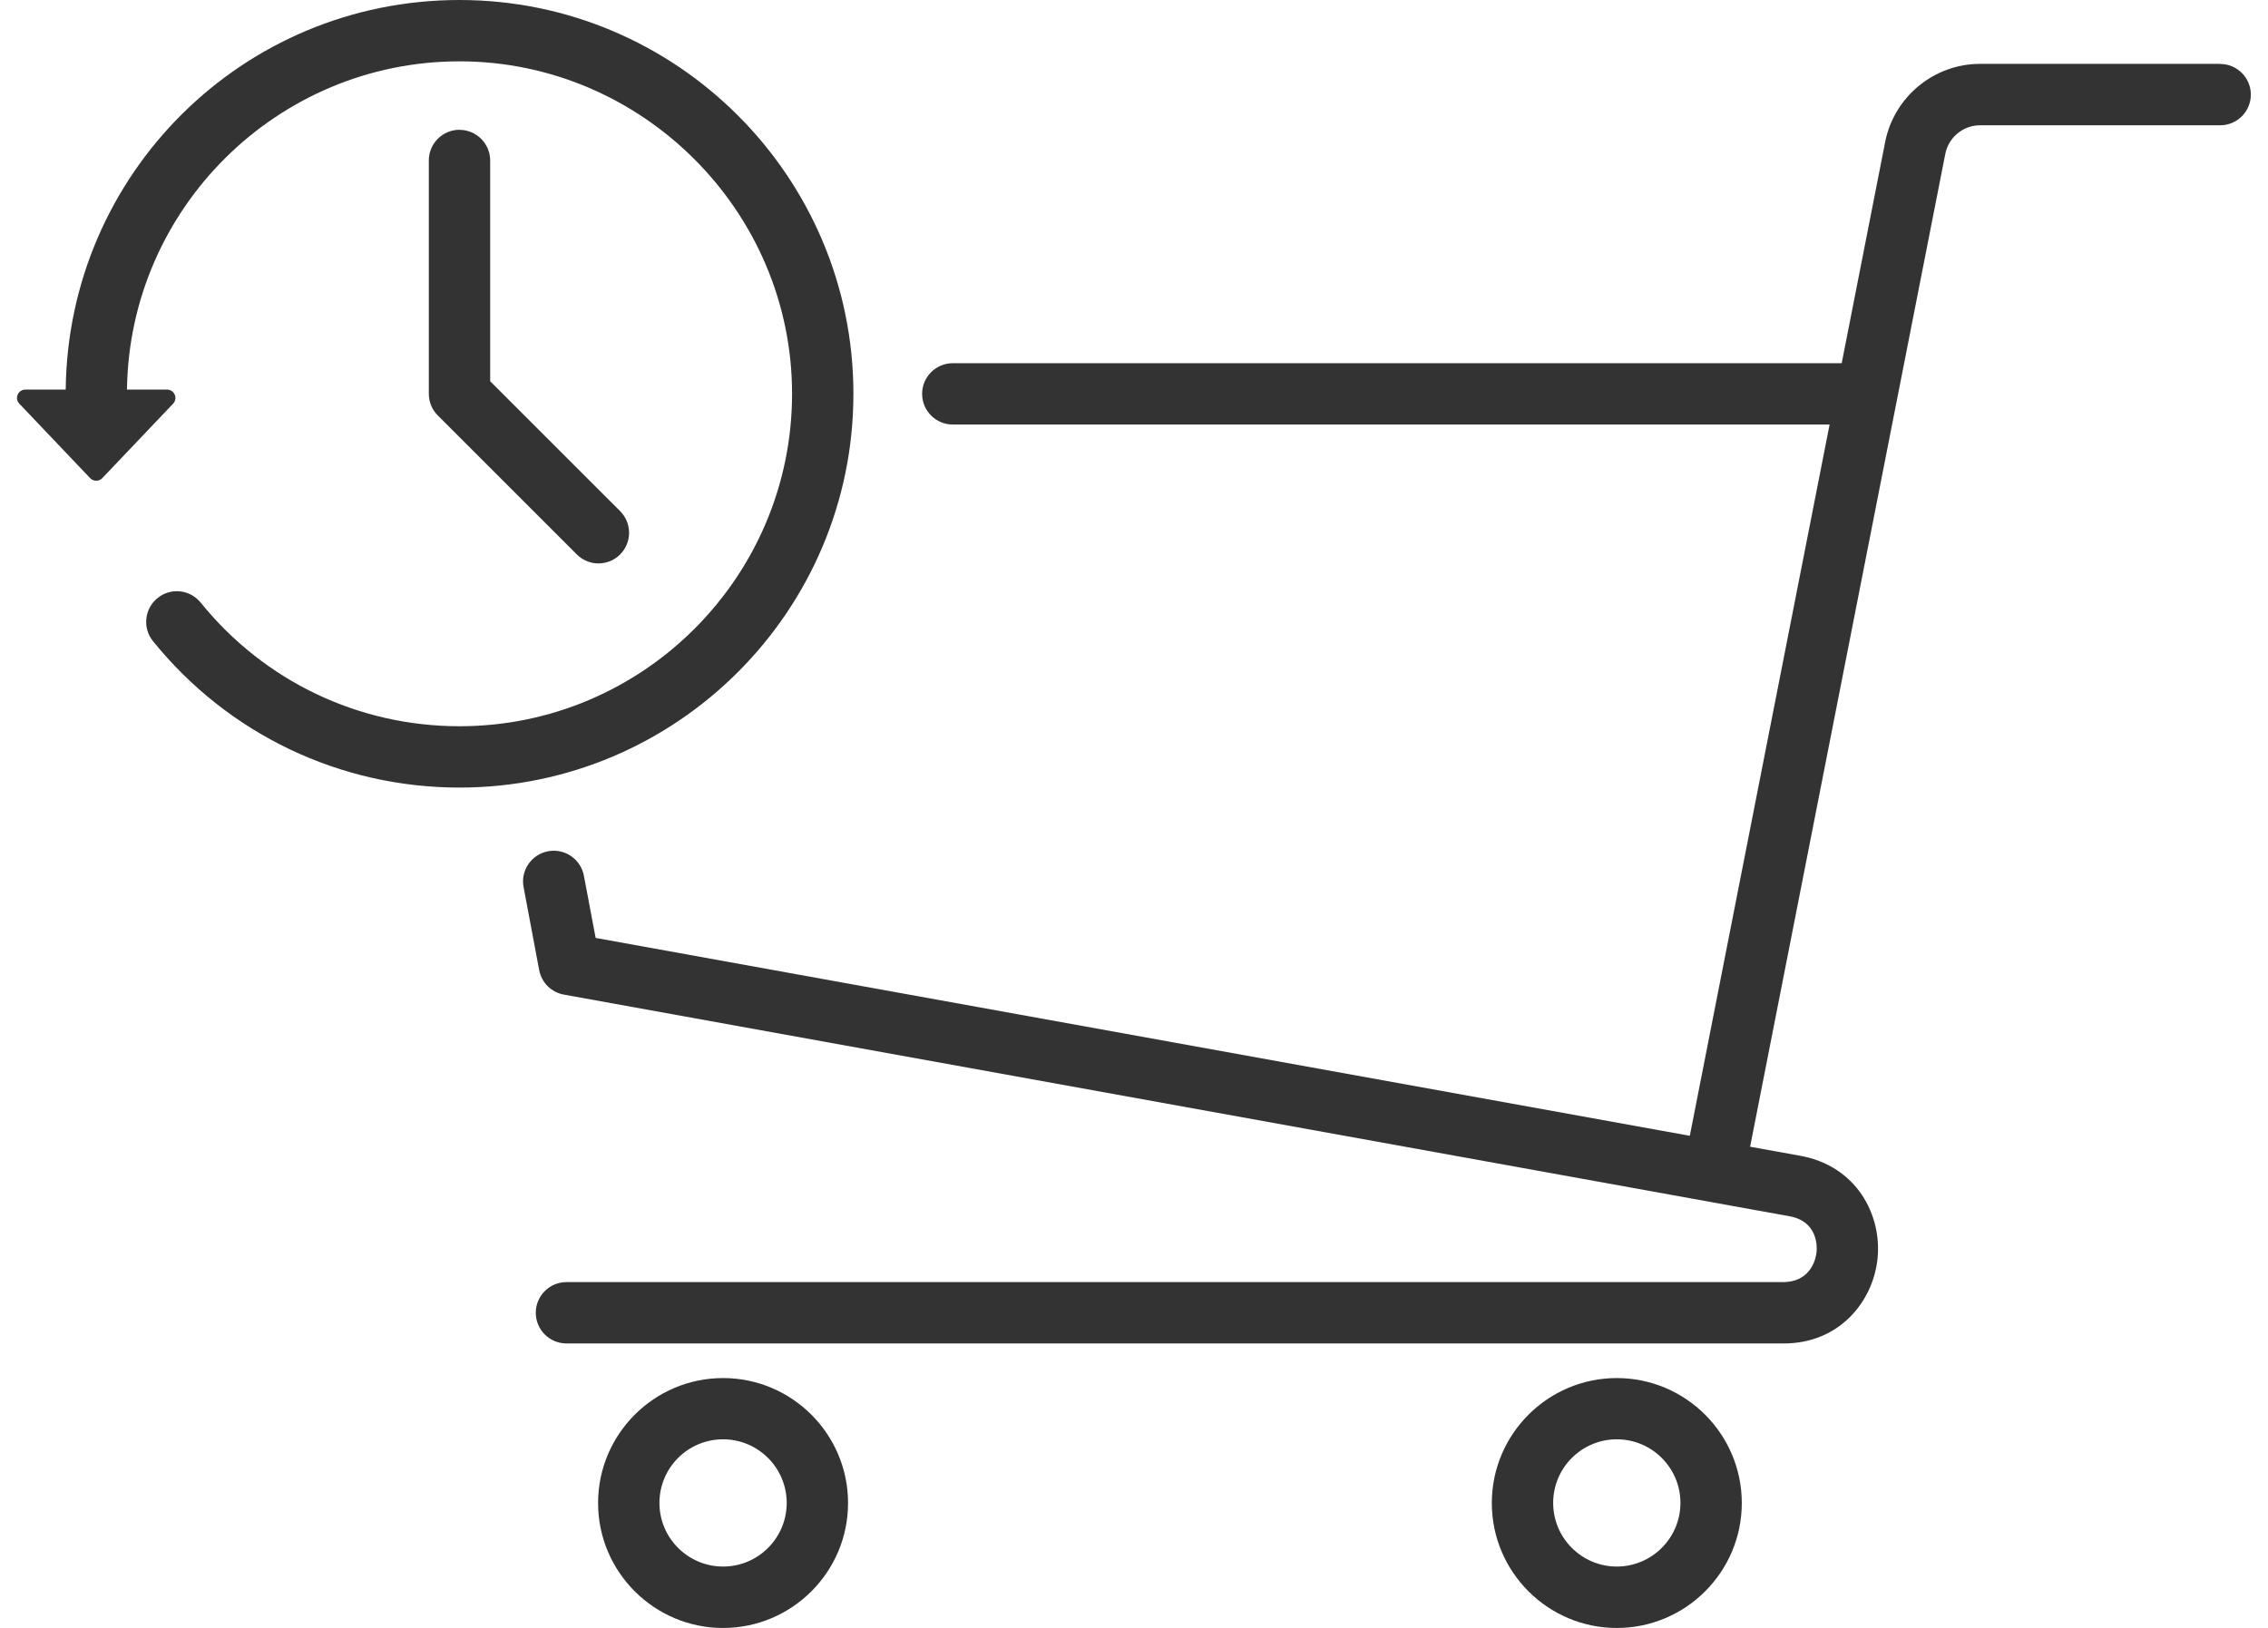 <svg width="78" height="56" viewBox="0 0 78 56" fill="none" xmlns="http://www.w3.org/2000/svg">
<g clip-path="url(#clip0_1_388)">
<path d="M76.358 2.197H68.099C66.513 2.197 65.142 3.328 64.834 4.883L63.339 12.494H32.768C32.186 12.494 31.713 12.968 31.713 13.549C31.713 14.131 32.186 14.604 32.768 14.604H62.923L58.115 39.072L20.485 32.265L20.081 30.125C19.972 29.552 19.421 29.176 18.848 29.284C18.275 29.393 17.898 29.944 18.007 30.517L18.543 33.371C18.625 33.803 18.962 34.137 19.393 34.215L61.54 41.839C62.531 42.017 62.492 42.903 62.474 43.078C62.456 43.252 62.308 44.121 61.286 44.105H19.481C18.899 44.105 18.426 44.579 18.426 45.16C18.426 45.742 18.899 46.215 19.481 46.215H61.262C61.292 46.215 61.319 46.215 61.35 46.215C63.273 46.215 64.424 44.757 64.572 43.289C64.723 41.8 63.858 40.111 61.913 39.759L60.189 39.448L66.902 5.293C67.014 4.723 67.517 4.31 68.096 4.31H76.355C76.937 4.31 77.41 3.837 77.41 3.255C77.41 2.674 76.937 2.2 76.355 2.2L76.358 2.197Z" fill="#333333"/>
<path d="M24.867 47.406C22.498 47.406 20.569 49.335 20.569 51.705C20.569 54.074 22.498 56.003 24.867 56.003C27.237 56.003 29.166 54.074 29.166 51.705C29.166 49.335 27.237 47.406 24.867 47.406ZM24.867 53.89C23.662 53.89 22.679 52.91 22.679 51.702C22.679 50.493 23.659 49.513 24.867 49.513C26.076 49.513 27.056 50.496 27.056 51.702C27.056 52.907 26.076 53.89 24.867 53.89Z" fill="#333333"/>
<path d="M55.604 47.406C53.235 47.406 51.306 49.335 51.306 51.705C51.306 54.074 53.235 56.003 55.604 56.003C57.974 56.003 59.903 54.074 59.903 51.705C59.903 49.335 57.974 47.406 55.604 47.406ZM55.604 53.89C54.399 53.89 53.416 52.91 53.416 51.702C53.416 50.493 54.396 49.513 55.604 49.513C56.813 49.513 57.793 50.496 57.793 51.702C57.793 52.907 56.81 53.89 55.604 53.89Z" fill="#333333"/>
<path d="M29.35 13.546C29.35 6.077 23.273 0 15.803 0C8.334 0 2.338 5.998 2.26 13.402H0.873C0.62 13.402 0.491 13.703 0.665 13.887L3.101 16.449C3.216 16.567 3.402 16.567 3.517 16.449L5.953 13.887C6.127 13.703 5.998 13.402 5.745 13.402H4.367C4.448 7.162 9.546 2.11 15.803 2.11C22.061 2.11 27.24 7.24 27.24 13.546C27.24 19.852 22.109 24.983 15.803 24.983C12.331 24.983 9.087 23.433 6.902 20.73C6.534 20.277 5.871 20.205 5.419 20.573C4.967 20.938 4.894 21.604 5.262 22.056C7.849 25.257 11.692 27.093 15.803 27.093C23.273 27.093 29.35 21.016 29.35 13.546Z" fill="#333333"/>
<path d="M15.803 4.464C15.222 4.464 14.748 4.937 14.748 5.519V13.549C14.748 13.83 14.86 14.098 15.059 14.294L19.837 19.072C20.041 19.277 20.313 19.382 20.581 19.382C20.849 19.382 21.121 19.28 21.326 19.075C21.738 18.662 21.738 17.995 21.326 17.582L16.858 13.115V5.522C16.858 4.941 16.385 4.467 15.803 4.467V4.464Z" fill="#333333"/>
</g>
<defs>
<clipPath id="clip0_1_388">
<rect width="76.826" height="56" fill="white" transform="translate(0.587)"/>
</clipPath>
</defs>
</svg>
